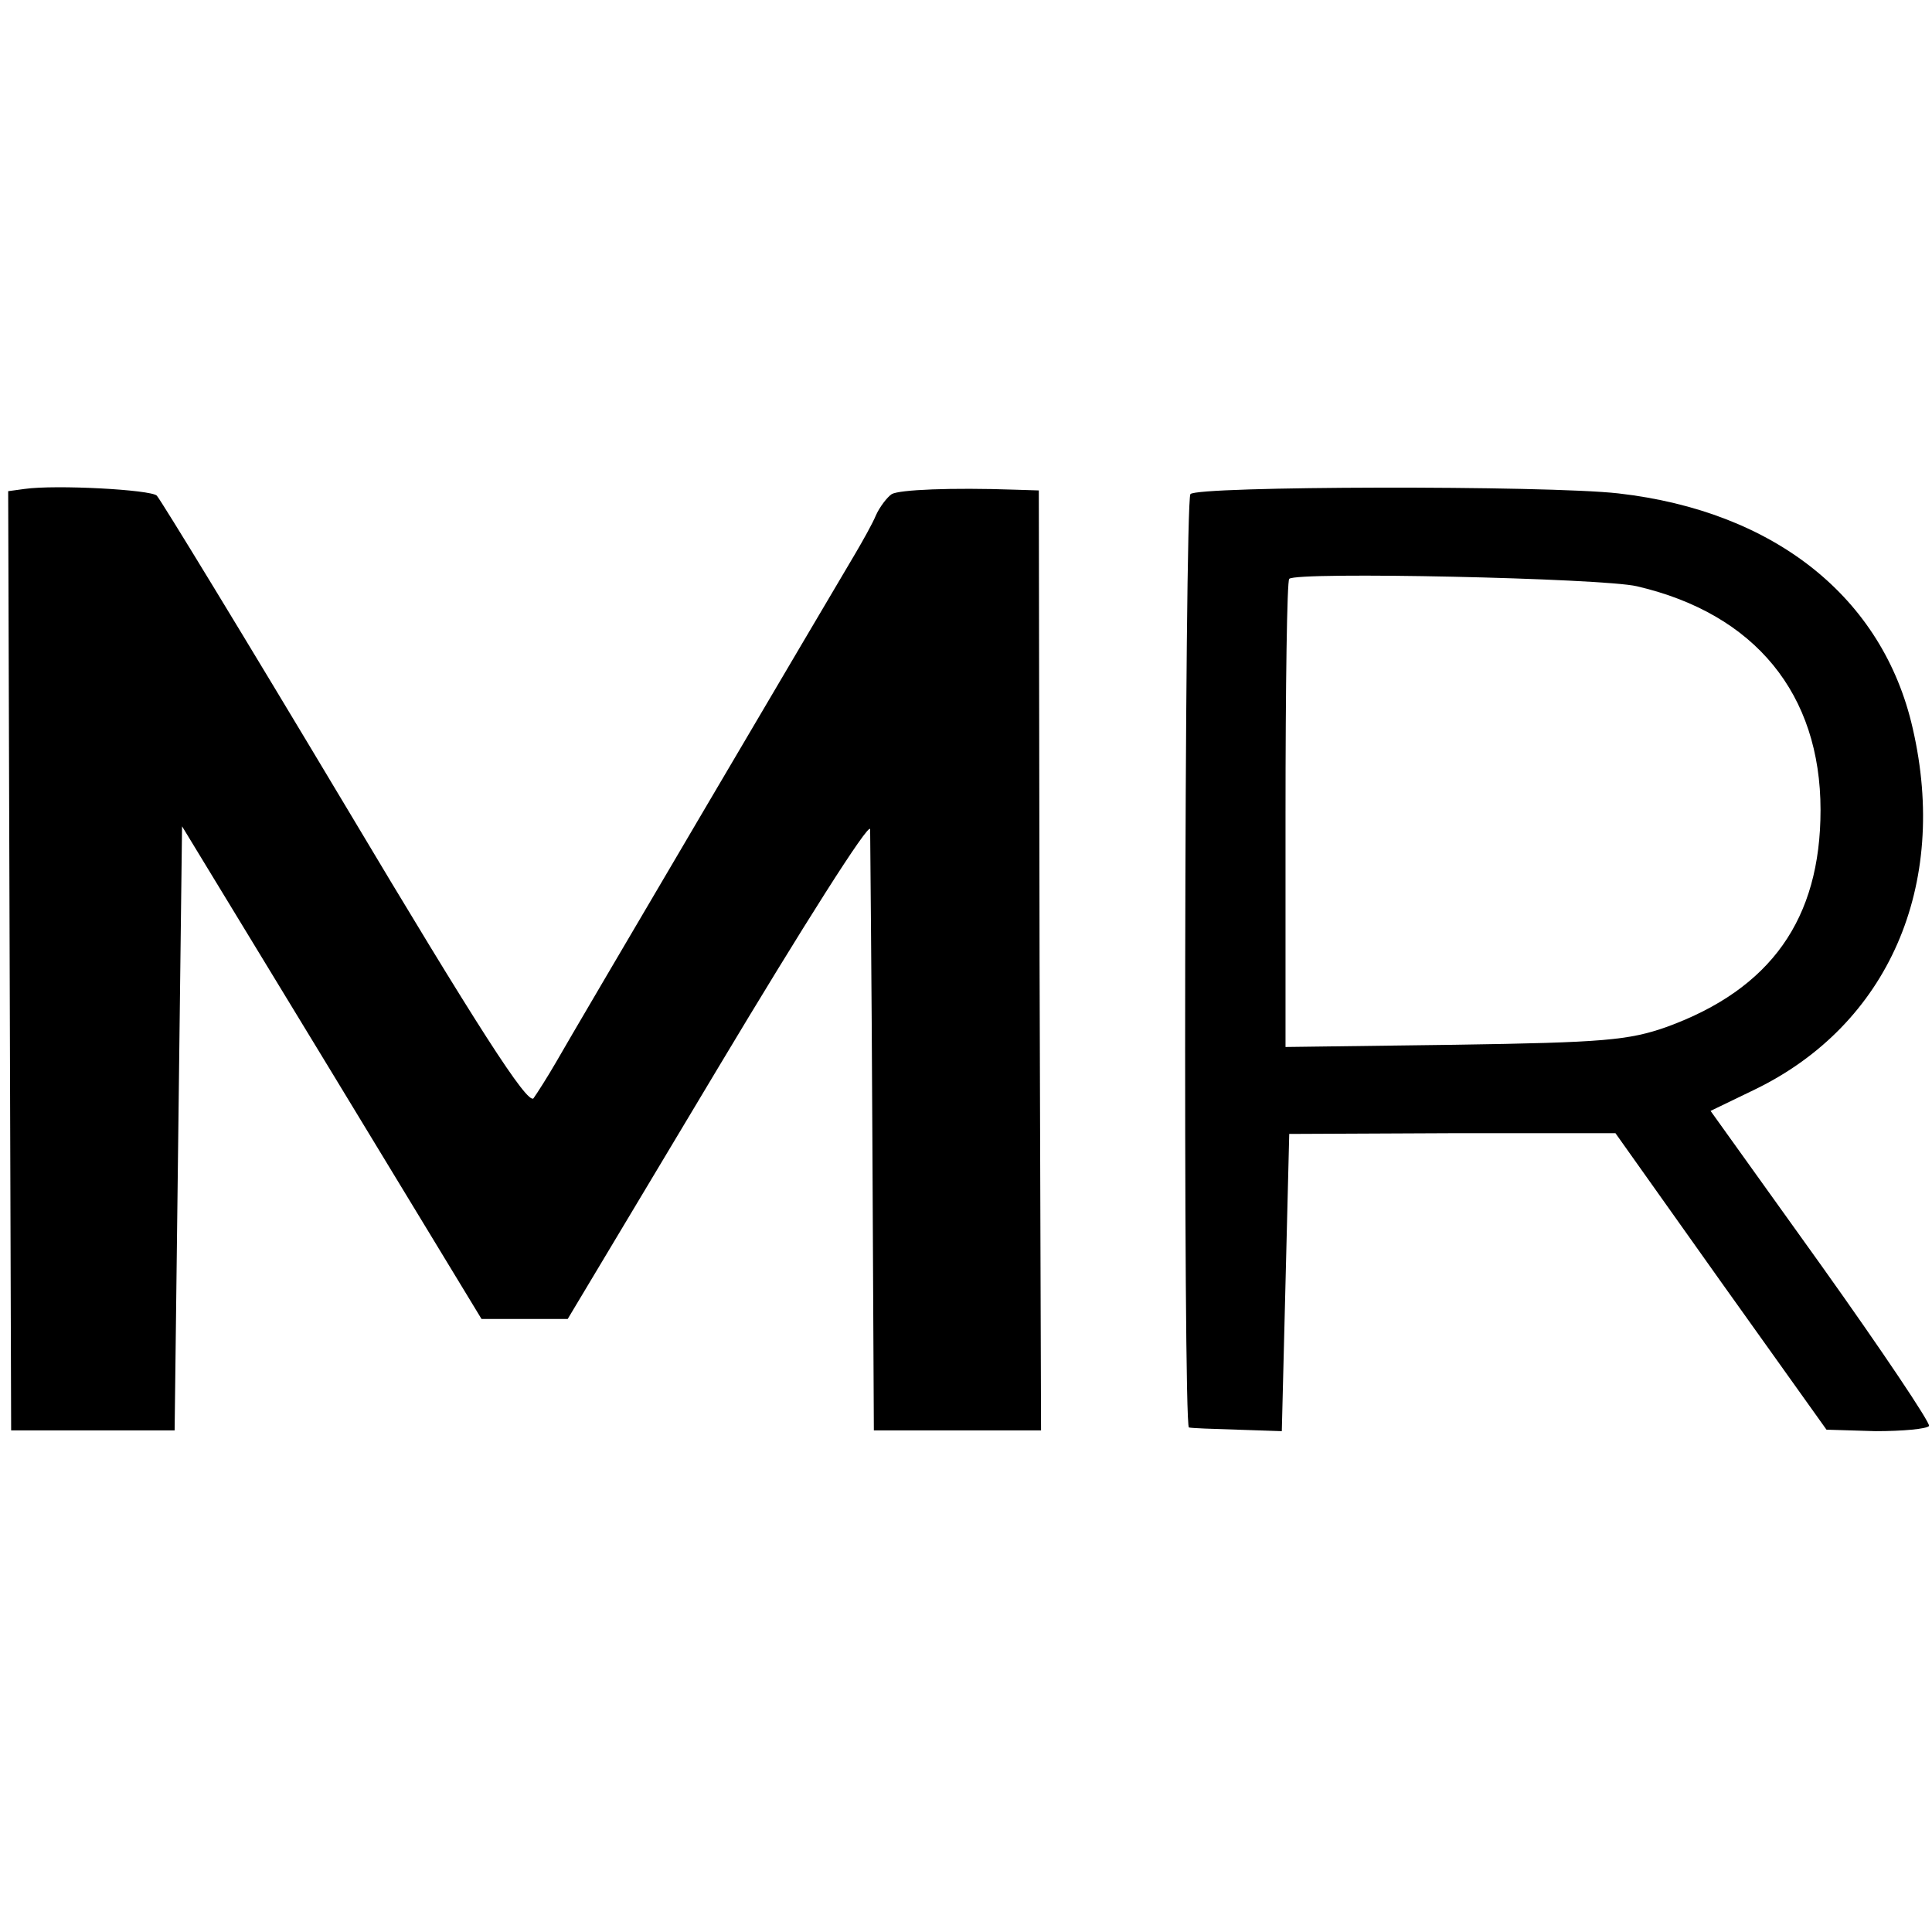 <?xml version="1.0" standalone="no"?>
<!DOCTYPE svg PUBLIC "-//W3C//DTD SVG 20010904//EN"
 "http://www.w3.org/TR/2001/REC-SVG-20010904/DTD/svg10.dtd">
<svg version="1.0" xmlns="http://www.w3.org/2000/svg"
 width="260pt" height="260pt" viewBox="0 0 260 260"
 preserveAspectRatio="xMidYMid meet">
<g transform="translate(0,260) scale(0.1,-0.1)"
fill="#000000" stroke="none">
<path d="M33 1942 l-22 -3 2 -632 2 -632 110 0 110 0 5 406 5 407 202 -332
201 -331 58 0 58 0 203 339 c112 187 203 331 204 320 0 -10 2 -197 3 -414 l2
-395 112 0 113 0 -2 632 -1 633 -32 1 c-86 3 -156 0 -166 -6 -6 -4 -16 -17
-21 -28 -5 -12 -18 -35 -28 -52 -28 -47 -381 -646 -403 -685 -11 -19 -25 -41
-30 -48 -8 -9 -75 95 -254 395 -134 224 -248 411 -253 416 -8 8 -136 15 -178
9z"/>
<path d="M1602 1935 c-8 -12 -10 -1254 -2 -1256 3 -1 32 -2 65 -3 l60 -2 5
200 5 200 220 1 219 0 142 -200 142 -199 66 -2 c37 0 69 3 72 7 2 4 -63 101
-145 216 l-149 208 60 29 c179 87 261 274 212 486 -40 176 -186 292 -396 316
-97 11 -569 10 -576 -1z m601 -124 c159 -37 247 -145 247 -301 0 -147 -67
-241 -207 -292 -51 -18 -85 -21 -285 -24 l-228 -3 0 313 c0 172 2 315 5 317 9
10 422 1 468 -10z"/>
</g>
</svg>
